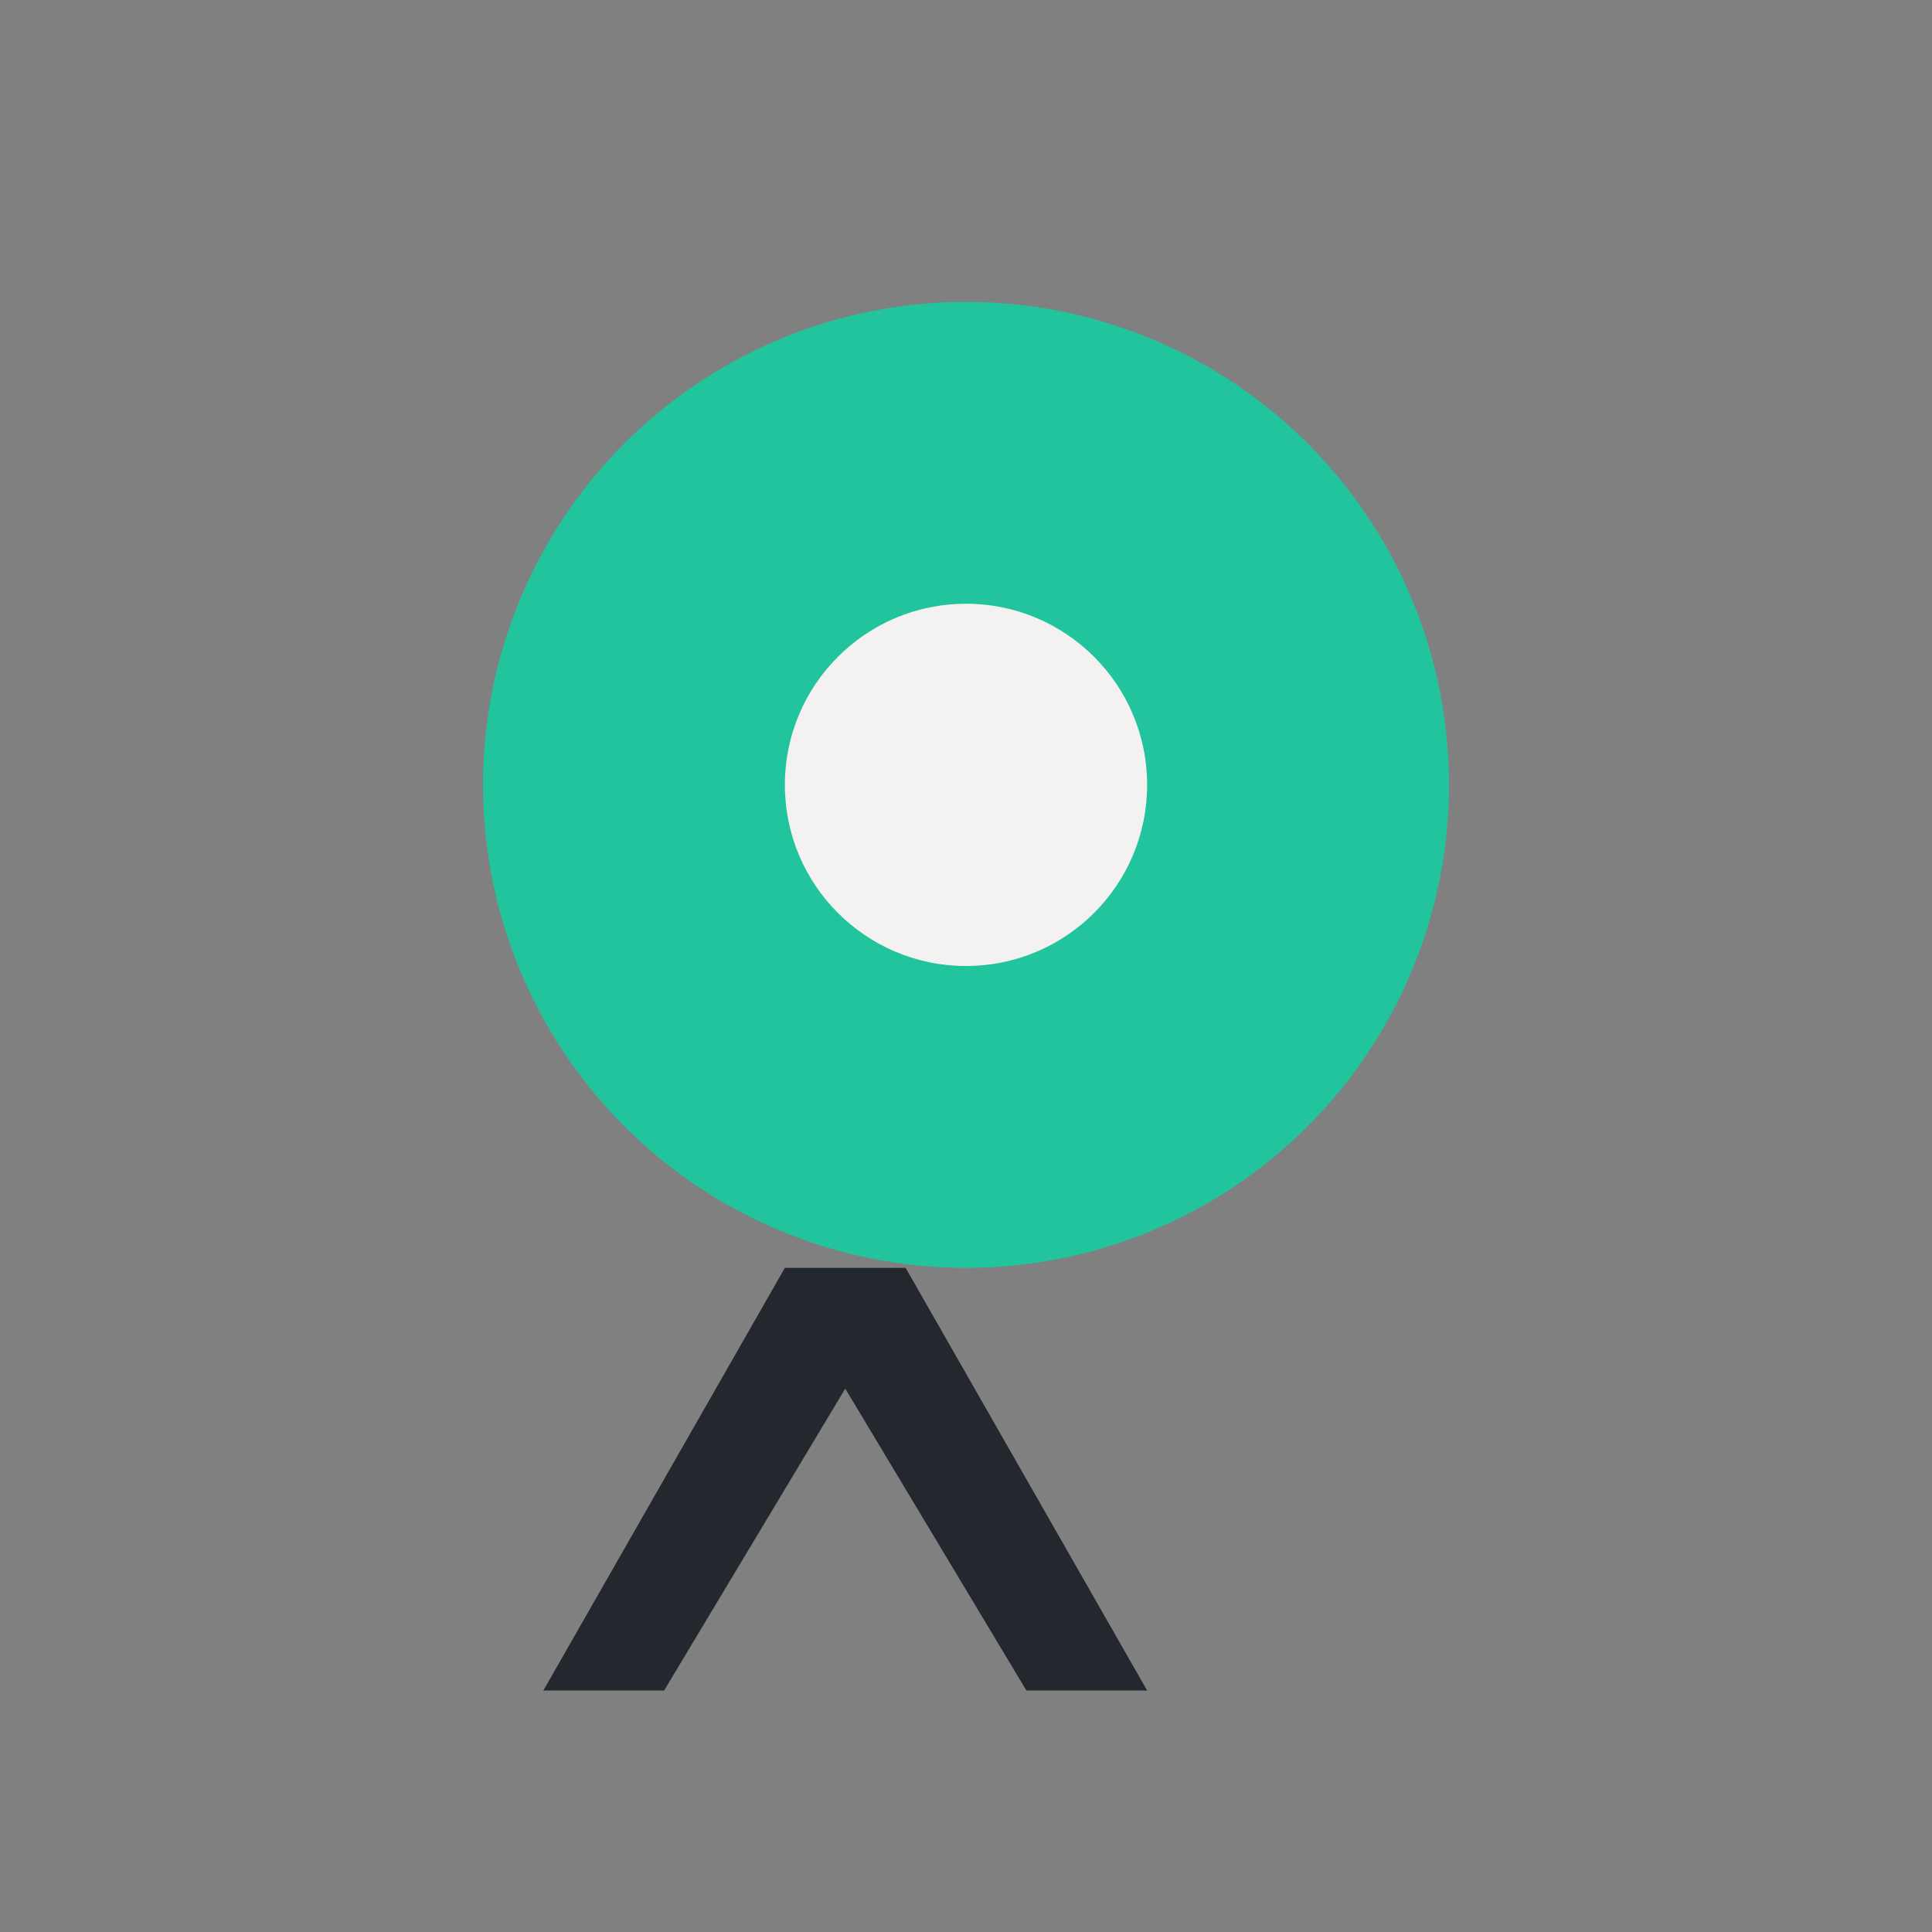 <?xml version="1.0" encoding="UTF-8"?>
<svg xmlns="http://www.w3.org/2000/svg" width="32" height="32" viewBox="0 0 32 32"><rect x="0" y="0" width="32" height="32" fill="#808080" stroke="none"/><circle cx="16" cy="13" r="8" fill="#21C49D"/><path d="M13 21l-4 7h2l3-5 3 5h2l-4-7" fill="#23282F"/><circle cx="16" cy="13" r="3" fill="#F4F2F0"/></svg>